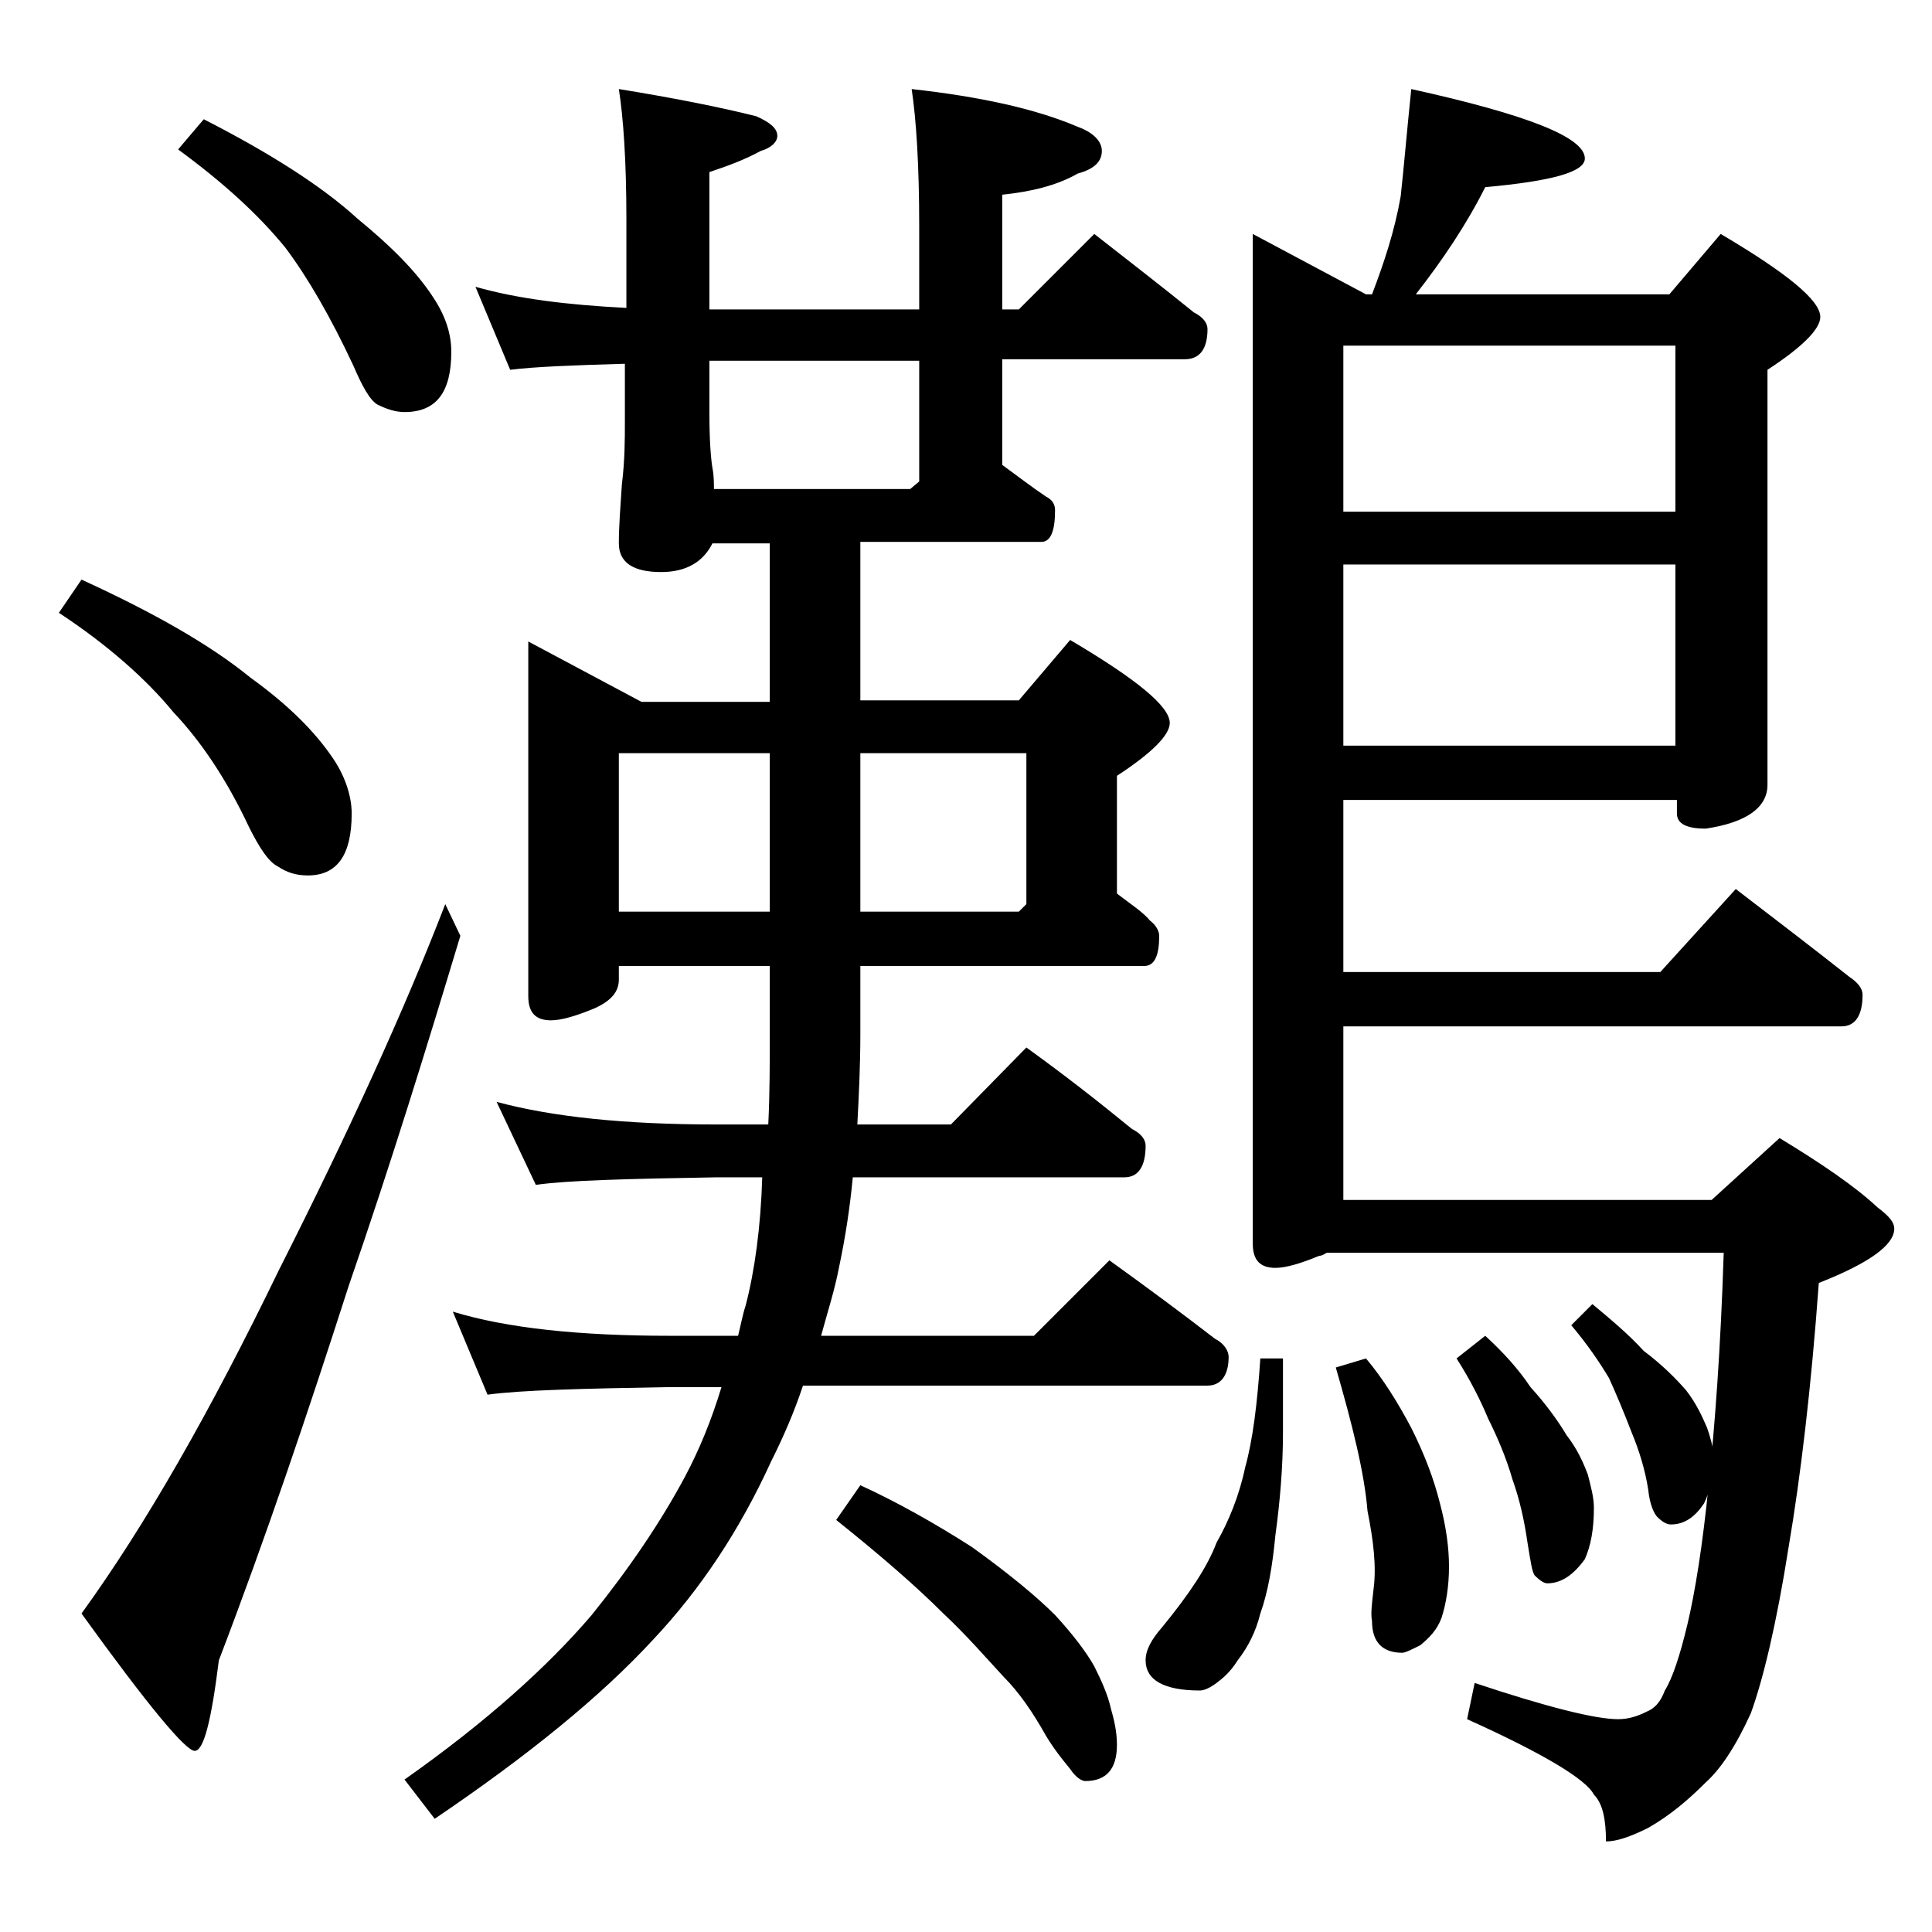 <?xml version="1.0" encoding="utf-8"?>
<!-- Generator: Adobe Illustrator 18.0.0, SVG Export Plug-In . SVG Version: 6.00 Build 0)  -->
<!DOCTYPE svg PUBLIC "-//W3C//DTD SVG 1.1//EN" "http://www.w3.org/Graphics/SVG/1.1/DTD/svg11.dtd">
<svg version="1.1" id="Layer_1" xmlns="http://www.w3.org/2000/svg" xmlns:xlink="http://www.w3.org/1999/xlink" x="0px" y="0px"
	 viewBox="0 0 128 128" enable-background="new 0 0 128 128" xml:space="preserve">
<path d="M5.4,38.4c4.8,2.2,8.5,4.3,11.2,6.5c2.5,1.8,4.3,3.6,5.5,5.4c0.8,1.2,1.2,2.5,1.2,3.6c0,2.8-1,4.1-2.9,4.1
	c-0.8,0-1.4-0.2-2-0.6c-0.6-0.3-1.2-1.2-1.9-2.6c-1.5-3.2-3.2-5.7-5-7.6c-1.8-2.2-4.4-4.5-7.6-6.6L5.4,38.4z M29.5,59.9l1,2.1
	c-2.2,7.3-4.6,15.1-7.4,23.2c-2.7,8.4-5.5,16.7-8.6,24.8c-0.5,4-1,6-1.6,6c-0.6,0-3.1-3-7.5-9.1c4.2-5.8,8.5-13.3,13.1-22.8
	C23.1,75,26.8,66.9,29.5,59.9z M13.5,7.9c4.3,2.2,7.8,4.4,10.2,6.6c2.2,1.8,3.9,3.5,5,5.2c0.8,1.2,1.2,2.4,1.2,3.6c0,2.7-1,4-3.1,4
	c-0.6,0-1.2-0.2-1.8-0.5c-0.5-0.3-1-1.2-1.6-2.6c-1.5-3.2-3-5.8-4.5-7.8c-1.8-2.2-4.1-4.3-7.1-6.5L13.5,7.9z M31.5,19
	c2.8,0.8,6.1,1.2,10,1.4v-5.9c0-3.8-0.2-6.7-0.5-8.6c3.7,0.6,6.7,1.2,9.1,1.8C51,8.1,51.5,8.5,51.5,9c0,0.4-0.4,0.8-1.1,1
	c-1.1,0.6-2.2,1-3.4,1.4v9.1h13.9V15c0-4.1-0.2-7.1-0.5-9.1c4.5,0.5,8.2,1.3,11,2.5c1.1,0.4,1.6,1,1.6,1.6c0,0.7-0.5,1.2-1.6,1.5
	c-1.4,0.8-3.1,1.2-5,1.4v7.6h1.1l5-5c2.3,1.8,4.5,3.5,6.6,5.2c0.6,0.3,0.9,0.7,0.9,1.1c0,1.3-0.5,2-1.5,2H66.4v7
	c1.1,0.8,2,1.5,2.9,2.1c0.4,0.2,0.6,0.5,0.6,0.9c0,1.4-0.3,2.1-0.9,2.1H57v10.5h10.5l3.4-4c4.4,2.6,6.6,4.4,6.6,5.5
	c0,0.8-1.2,2-3.5,3.5v7.8c0.9,0.7,1.7,1.2,2.2,1.8c0.4,0.3,0.6,0.7,0.6,1c0,1.3-0.3,2-1,2H57v4.5c0,2.1-0.1,4.1-0.2,6H63l5-5.1
	c2.5,1.8,4.8,3.6,7,5.4c0.6,0.3,0.9,0.7,0.9,1.1c0,1.4-0.5,2.1-1.4,2.1h-18c-0.2,2.1-0.5,4-0.9,5.9c-0.3,1.6-0.8,3.1-1.2,4.6h14.1
	l5-5c2.5,1.8,4.8,3.5,7,5.2c0.6,0.3,0.9,0.8,0.9,1.2c0,1.2-0.5,1.9-1.4,1.9H53.2c-0.6,1.8-1.3,3.4-2.1,5c-2.1,4.6-4.7,8.5-7.8,11.8
	c-3.5,3.8-8.3,7.7-14.5,11.9l-2-2.6c5.4-3.8,9.5-7.5,12.4-10.9c2.5-3.1,4.6-6.2,6.2-9.2c0.9-1.7,1.7-3.6,2.4-5.9h-3.5
	c-5.8,0.1-9.8,0.2-12,0.5L30,86.9c3.6,1.1,8.4,1.6,14.4,1.6h4.5c0.2-0.8,0.3-1.4,0.5-2c0.6-2.3,1-5.2,1.1-8.5h-3
	c-5.9,0.1-9.9,0.2-12,0.5L32.9,73c3.7,1,8.5,1.5,14.6,1.5h3.4c0.1-2,0.1-4,0.1-6V64H41v0.9c0,0.8-0.5,1.4-1.6,1.9
	c-1.2,0.5-2.2,0.8-2.9,0.8c-1,0-1.5-0.5-1.5-1.6V42.5l7.5,4H51V36h-3.8c-0.6,1.2-1.7,1.9-3.4,1.9C42,37.9,41,37.3,41,36
	c0-1.1,0.1-2.4,0.2-3.9c0.2-1.6,0.2-3,0.2-4.2v-3.8c-3.5,0.1-6,0.2-7.6,0.4L31.5,19z M41,60.4h10V49.9H41V60.4z M60.9,31.9v-8H47
	v3.5c0,1.8,0.1,3,0.2,3.6c0.1,0.5,0.1,1,0.1,1.4h13L60.9,31.9z M57,98.4c2.4,1.1,4.9,2.5,7.4,4.1c2.5,1.8,4.3,3.3,5.5,4.5
	c1.2,1.3,2.1,2.5,2.6,3.4c0.5,1,0.9,1.9,1.1,2.8c0.2,0.7,0.4,1.5,0.4,2.4c0,1.6-0.7,2.4-2.1,2.4c-0.2,0-0.6-0.2-1-0.8
	c-0.4-0.5-1-1.2-1.6-2.2c-0.9-1.6-1.8-2.9-2.8-3.9c-1.2-1.3-2.5-2.8-4-4.2c-1.8-1.8-4.1-3.8-7.1-6.2L57,98.4z M57,49.9v10.5h10.5
	l0.5-0.5v-10H57z M83.5,90H85v4.9c0,2.3-0.2,4.6-0.5,6.8c-0.2,2.1-0.5,3.8-1,5.2c-0.3,1.2-0.8,2.2-1.5,3.1c-0.5,0.8-1,1.2-1.4,1.5
	c-0.4,0.3-0.8,0.5-1.1,0.5c-2.4,0-3.6-0.7-3.6-2c0-0.7,0.4-1.4,1.1-2.2c1.8-2.2,3-4,3.6-5.6c0.8-1.4,1.5-3.1,1.9-5
	C83,95.4,83.3,93,83.5,90z M93.5,5.9c7.7,1.7,11.5,3.2,11.5,4.6c0,0.9-2.2,1.5-6.6,1.9c-1.2,2.4-2.8,4.8-4.6,7.1h16.8l3.4-4
	c4.4,2.6,6.6,4.4,6.6,5.5c0,0.8-1.2,2-3.5,3.5V52c0,1.5-1.4,2.5-4.1,2.9c-1.2,0-1.9-0.3-1.9-1V53H89v11.4h21l5-5.5
	c2.6,2,5.1,3.9,7.5,5.8c0.6,0.4,0.9,0.8,0.9,1.2c0,1.4-0.5,2.1-1.4,2.1H89v11.5h24.4l4.5-4.1c2.8,1.7,5,3.2,6.5,4.6
	c0.8,0.6,1.1,1,1.1,1.4c0,1.1-1.7,2.3-5,3.6c-0.5,6.9-1.2,12.8-2,17.5c-0.8,5.1-1.7,8.8-2.5,11c-1,2.2-2,3.7-3,4.6
	c-1.2,1.2-2.4,2.2-3.8,3c-1.2,0.6-2.1,0.9-2.8,0.9c0-1.4-0.2-2.5-0.8-3.1c-0.5-1-3.3-2.7-8.4-5l0.5-2.4c4.8,1.6,8,2.4,9.5,2.4
	c0.7,0,1.3-0.2,1.9-0.5c0.5-0.2,0.9-0.6,1.2-1.4c0.5-0.8,1-2.3,1.5-4.4c0.5-2.1,1-5.2,1.4-9.2c0.4-3.8,0.8-9,1-15.4H87.9
	c-0.2,0.1-0.3,0.2-0.5,0.2c-1.2,0.5-2.2,0.8-2.9,0.8c-1,0-1.5-0.5-1.5-1.6V15.5l7.5,4h0.4c0.8-2.1,1.5-4.2,1.9-6.5
	C93,11.2,93.2,8.8,93.5,5.9z M90.5,90c1.1,1.3,2.1,2.9,3,4.6c0.9,1.8,1.5,3.4,1.9,5c0.4,1.5,0.6,2.9,0.6,4.2c0,1.3-0.2,2.5-0.5,3.4
	c-0.3,0.8-0.8,1.3-1.4,1.8c-0.6,0.3-1,0.5-1.2,0.5c-1.3,0-2-0.7-2-2.1c-0.1-0.5,0-1.2,0.1-2.1c0.2-1.5,0-3.2-0.4-5.2
	c-0.2-2.5-1-5.7-2.1-9.5L90.5,90z M89,33.9h22v-11H89V33.9z M89,49.4h22v-12H89V49.4z M98.4,88.5c1.2,1.1,2.2,2.2,3,3.4
	c1,1.1,1.8,2.2,2.4,3.2c0.7,0.9,1.1,1.8,1.4,2.6c0.2,0.8,0.4,1.5,0.4,2.2c0,1.4-0.2,2.5-0.6,3.4c-0.8,1.1-1.6,1.6-2.5,1.6
	c-0.2,0-0.5-0.2-0.8-0.5c-0.2-0.2-0.3-1-0.5-2.2c-0.2-1.4-0.5-2.8-1-4.2c-0.4-1.4-1-2.8-1.6-4c-0.5-1.2-1.2-2.6-2.1-4L98.4,88.5z
	 M105.5,86.4c1.2,1,2.4,2,3.4,3.1c1.2,0.9,2.1,1.8,2.8,2.6c0.7,0.9,1.1,1.8,1.4,2.5c0.2,0.6,0.4,1.2,0.4,1.8c0,1.3-0.2,2.4-0.6,3.2
	c-0.6,0.9-1.3,1.4-2.2,1.4c-0.3,0-0.6-0.2-0.9-0.5c-0.2-0.2-0.5-0.8-0.6-1.8c-0.2-1.3-0.6-2.6-1.1-3.8c-0.5-1.3-1-2.5-1.5-3.6
	c-0.6-1-1.4-2.2-2.5-3.5L105.5,86.4z"/>
</svg>
